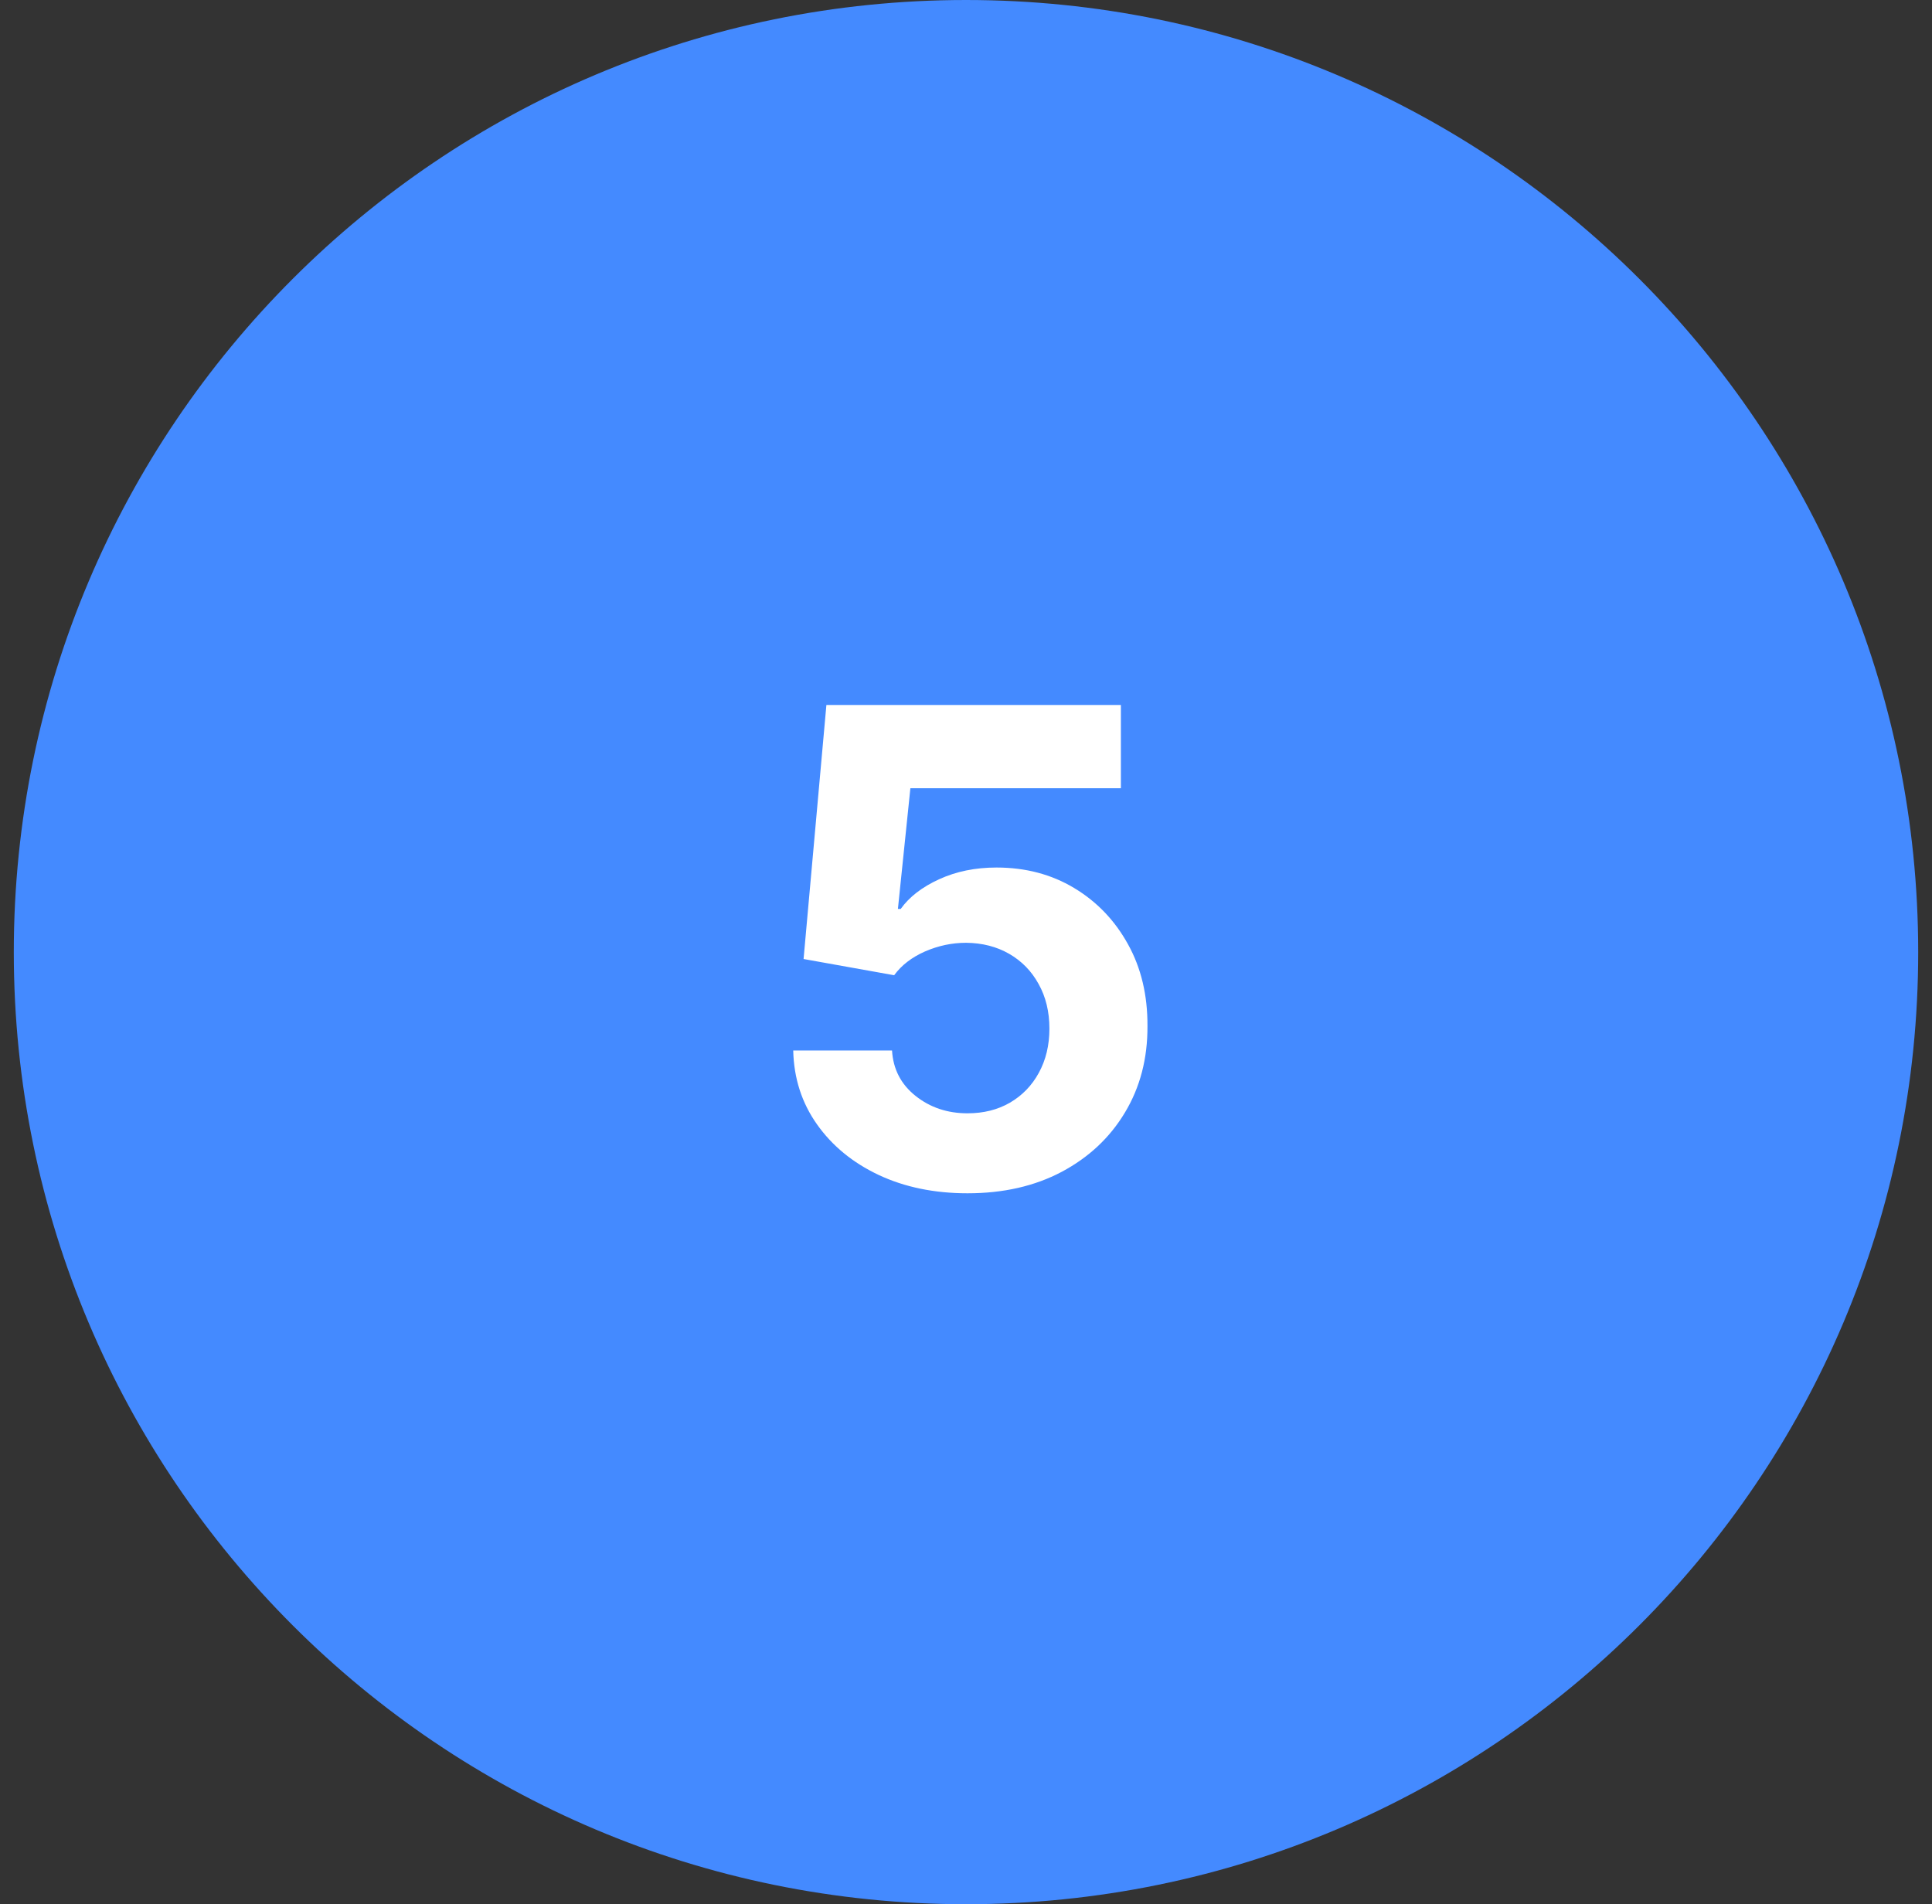 <svg width="70" height="69" viewBox="0 0 70 69" fill="none" xmlns="http://www.w3.org/2000/svg">
<rect x="0" y="0" width="70" height="69" fill="#333333" stroke="none"/>
<path d="M69.5 34.5C69.5 53.554 54.054 69 35 69C15.946 69 0.5 53.554 0.5 34.5C0.5 15.446 15.946 0 35 0C54.054 0 69.5 15.446 69.5 34.5Z" fill="#448AFF"/>
<path d="M35.056 43.239C33.851 43.239 32.777 43.017 31.834 42.574C30.896 42.131 30.152 41.52 29.601 40.741C29.05 39.963 28.763 39.071 28.74 38.065H32.32C32.36 38.741 32.644 39.29 33.172 39.71C33.7 40.131 34.328 40.341 35.056 40.341C35.635 40.341 36.147 40.213 36.59 39.957C37.038 39.696 37.388 39.335 37.638 38.875C37.894 38.409 38.022 37.875 38.022 37.273C38.022 36.659 37.891 36.119 37.629 35.653C37.374 35.188 37.019 34.824 36.564 34.562C36.11 34.301 35.59 34.168 35.004 34.162C34.493 34.162 33.996 34.267 33.513 34.477C33.036 34.688 32.663 34.974 32.397 35.338L29.115 34.75L29.942 25.545H40.612V28.562H32.985L32.533 32.935H32.635C32.942 32.503 33.405 32.145 34.024 31.861C34.644 31.577 35.337 31.435 36.104 31.435C37.155 31.435 38.093 31.682 38.916 32.176C39.74 32.67 40.391 33.349 40.868 34.213C41.345 35.071 41.581 36.06 41.575 37.179C41.581 38.355 41.308 39.401 40.757 40.315C40.212 41.224 39.448 41.94 38.465 42.463C37.487 42.98 36.351 43.239 35.056 43.239Z" fill="white"/>
</svg>
